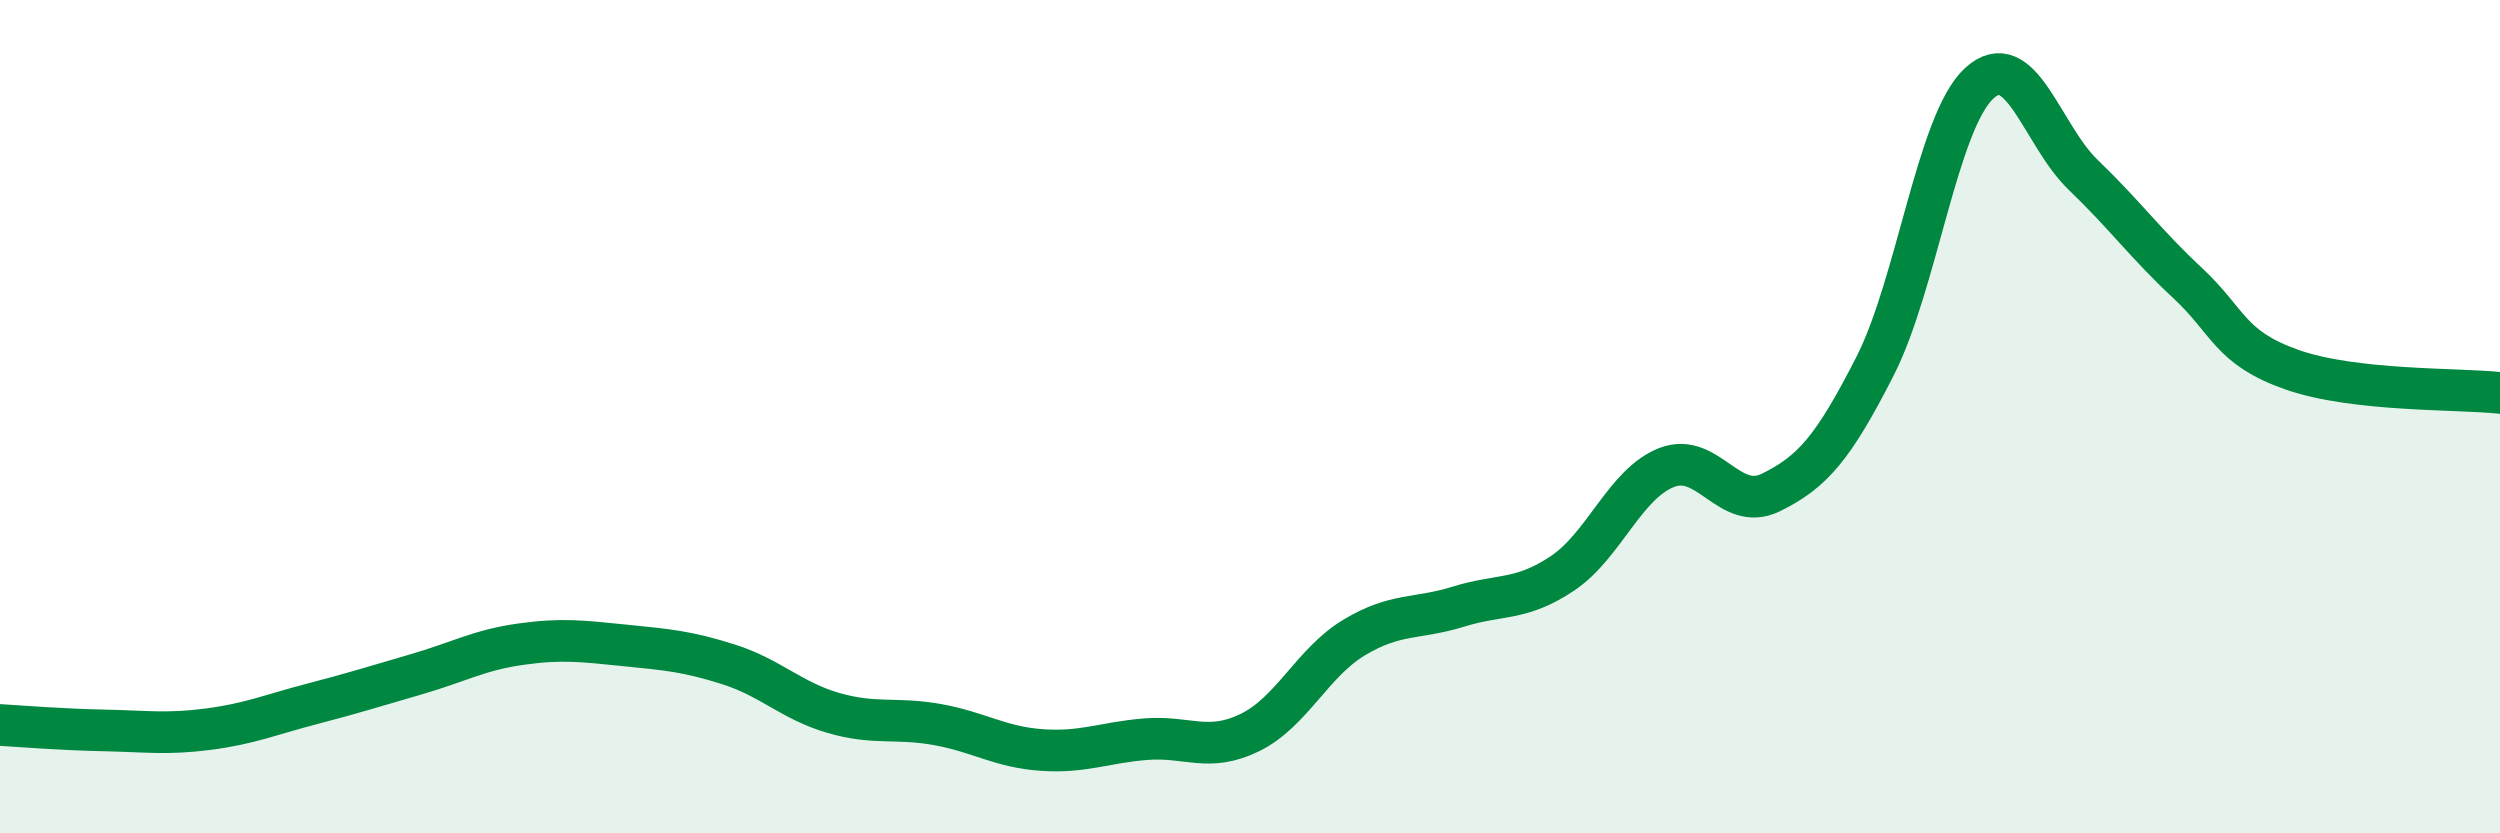 
    <svg width="60" height="20" viewBox="0 0 60 20" xmlns="http://www.w3.org/2000/svg">
      <path
        d="M 0,17.4 C 0.5,17.43 1.5,17.51 2.5,17.53 C 3.5,17.55 4,17.63 5,17.5 C 6,17.37 6.5,17.15 7.5,16.89 C 8.5,16.63 9,16.47 10,16.18 C 11,15.89 11.5,15.6 12.5,15.46 C 13.5,15.32 14,15.39 15,15.49 C 16,15.59 16.5,15.63 17.5,15.95 C 18.5,16.27 19,16.82 20,17.11 C 21,17.4 21.5,17.21 22.5,17.39 C 23.5,17.57 24,17.93 25,18 C 26,18.07 26.5,17.82 27.5,17.74 C 28.5,17.66 29,18.07 30,17.58 C 31,17.09 31.5,15.9 32.5,15.3 C 33.5,14.7 34,14.87 35,14.56 C 36,14.25 36.5,14.43 37.5,13.76 C 38.5,13.09 39,11.61 40,11.22 C 41,10.83 41.5,12.31 42.5,11.82 C 43.5,11.33 44,10.75 45,8.79 C 46,6.83 46.5,2.92 47.5,2 C 48.5,1.08 49,3.24 50,4.2 C 51,5.16 51.5,5.86 52.5,6.79 C 53.5,7.72 53.5,8.34 55,8.87 C 56.5,9.4 59,9.32 60,9.43L60 20L0 20Z"
        fill="#008740"
        opacity="0.1"
        stroke-linecap="round"
        stroke-linejoin="round"
      />
      <path
        d="M 0,17.4 C 0.5,17.43 1.5,17.51 2.5,17.53 C 3.5,17.55 4,17.63 5,17.5 C 6,17.37 6.5,17.15 7.5,16.89 C 8.5,16.63 9,16.47 10,16.18 C 11,15.89 11.5,15.6 12.5,15.46 C 13.5,15.32 14,15.39 15,15.49 C 16,15.59 16.5,15.63 17.5,15.95 C 18.5,16.27 19,16.82 20,17.11 C 21,17.4 21.5,17.21 22.5,17.39 C 23.5,17.57 24,17.93 25,18 C 26,18.07 26.5,17.82 27.5,17.74 C 28.5,17.66 29,18.07 30,17.58 C 31,17.09 31.5,15.9 32.5,15.3 C 33.5,14.7 34,14.87 35,14.56 C 36,14.25 36.5,14.43 37.5,13.76 C 38.5,13.09 39,11.61 40,11.22 C 41,10.83 41.5,12.31 42.5,11.82 C 43.5,11.33 44,10.75 45,8.79 C 46,6.83 46.5,2.92 47.5,2 C 48.5,1.08 49,3.24 50,4.2 C 51,5.16 51.5,5.86 52.5,6.79 C 53.5,7.72 53.5,8.34 55,8.87 C 56.5,9.4 59,9.32 60,9.43"
        stroke="#008740"
        stroke-width="1"
        fill="none"
        stroke-linecap="round"
        stroke-linejoin="round"
      />
    </svg>
  